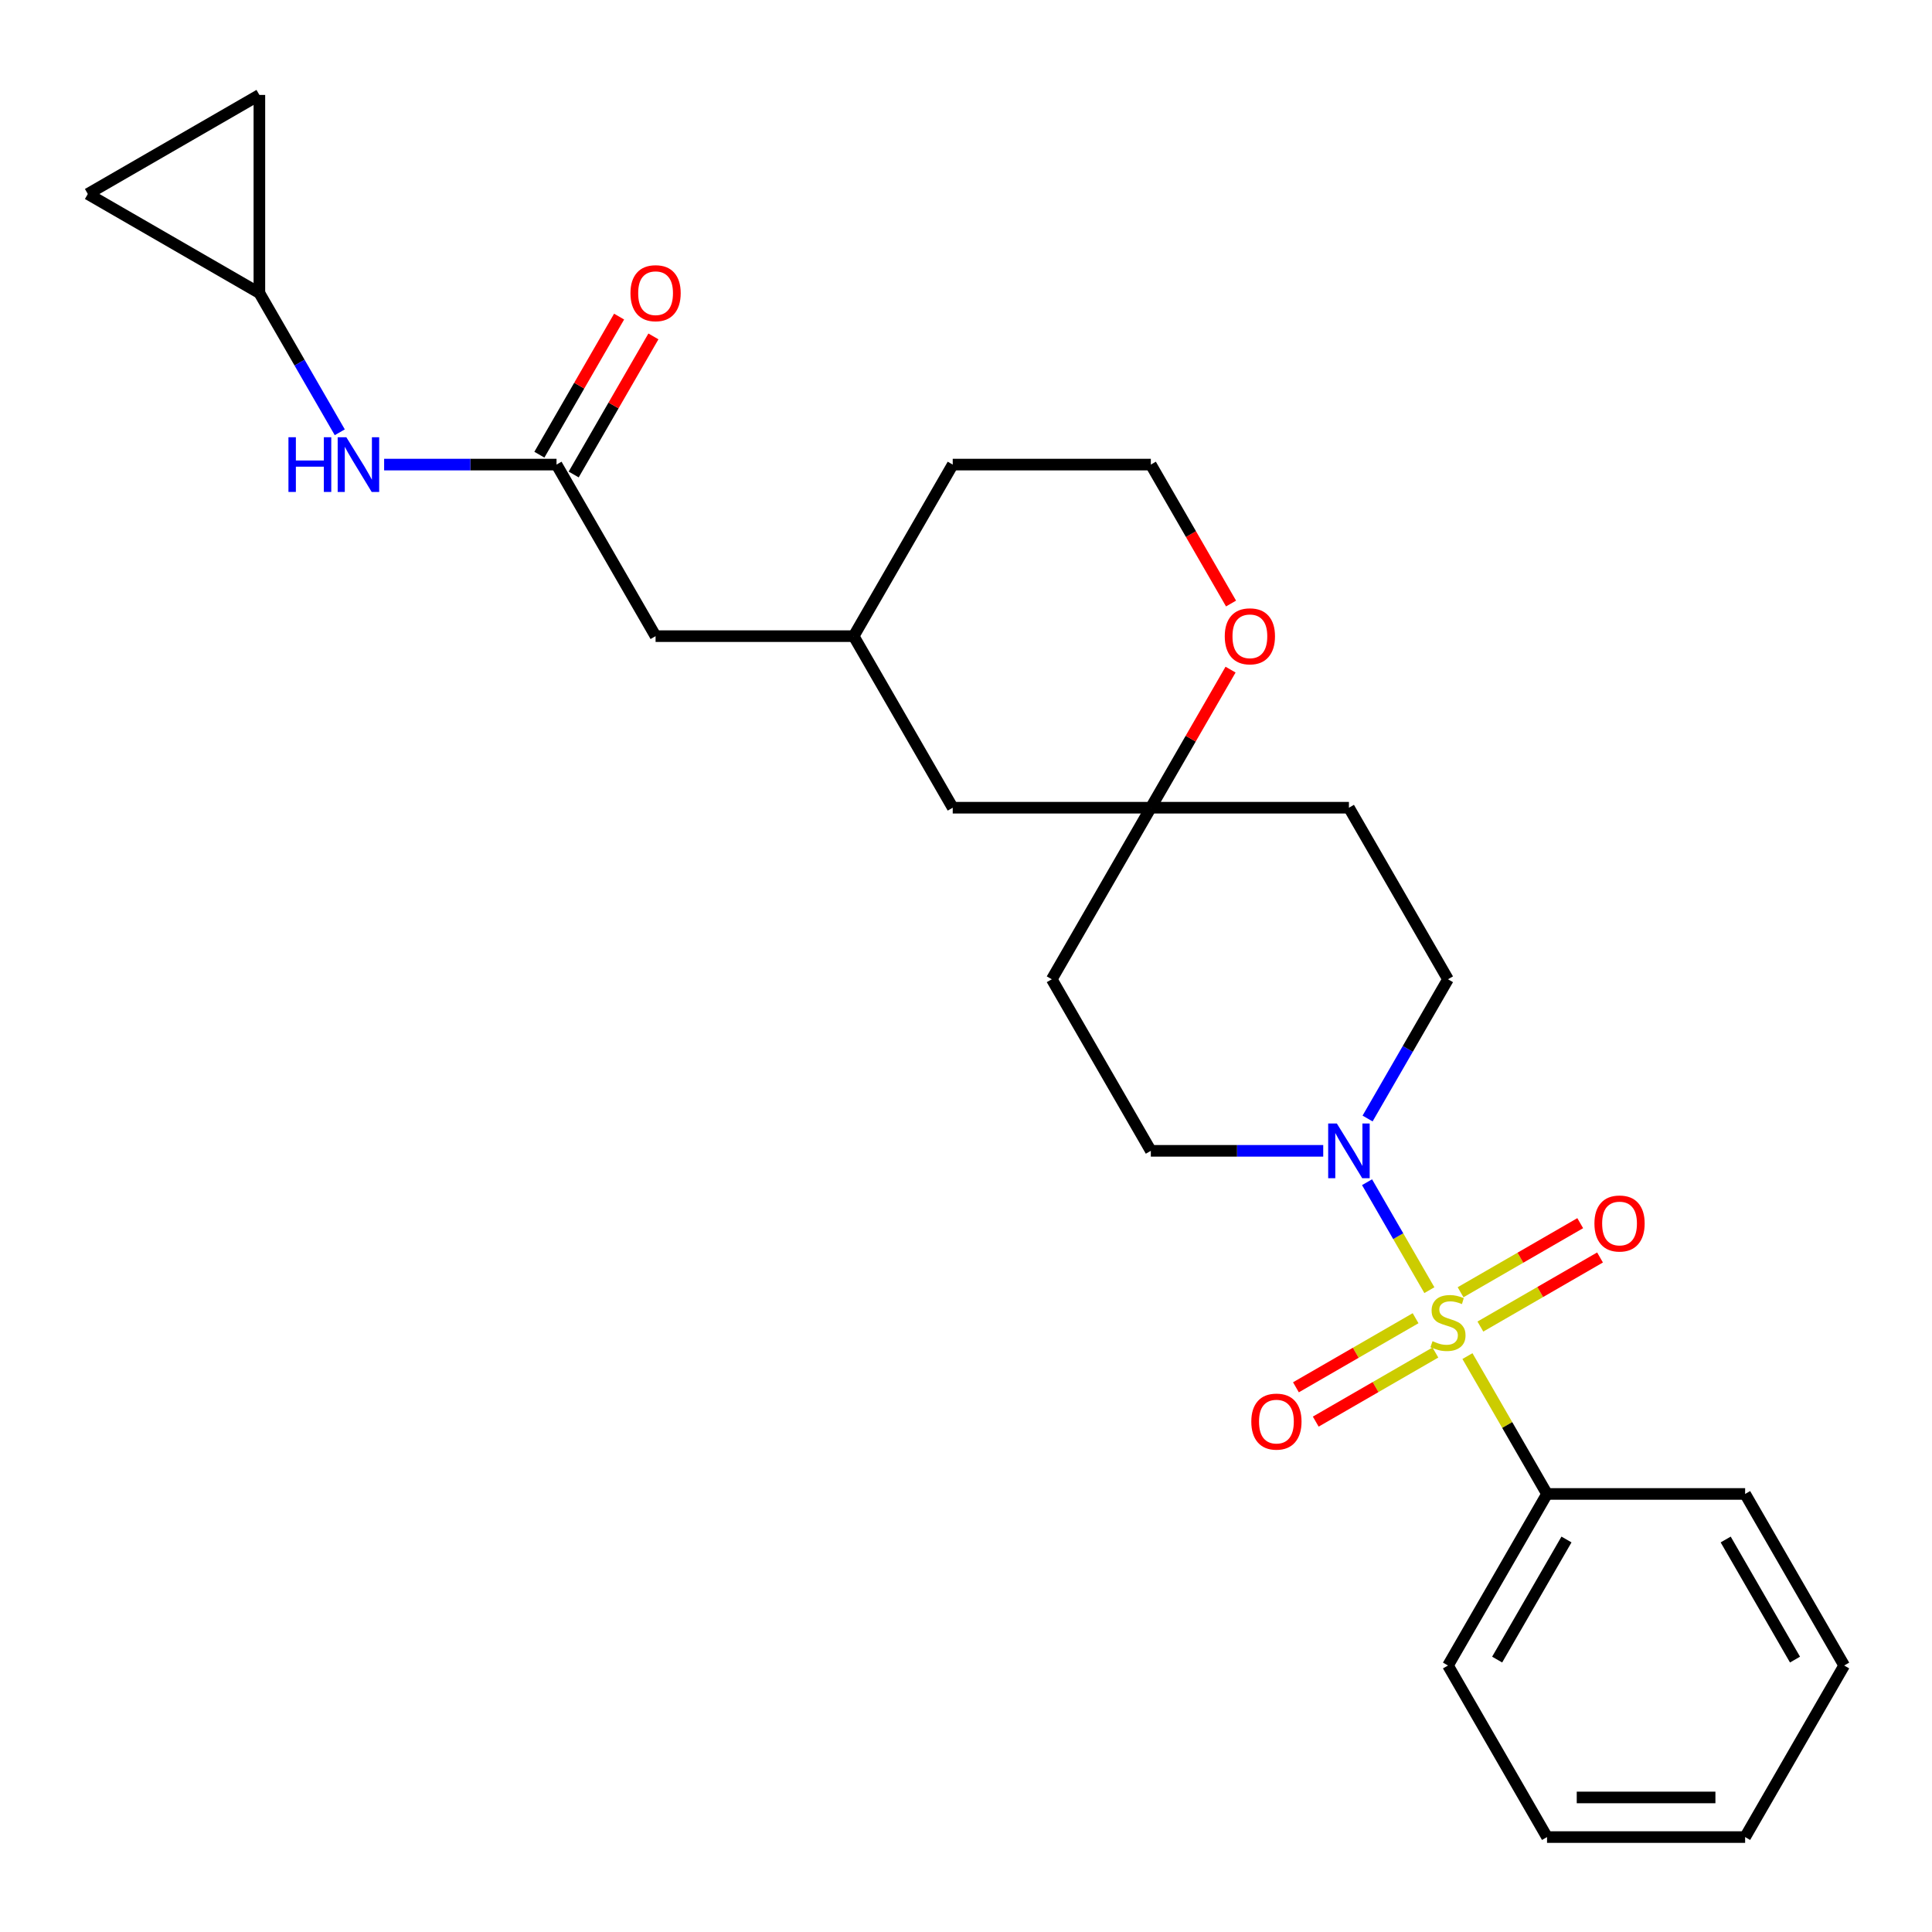 <?xml version='1.0' encoding='iso-8859-1'?>
<svg version='1.1' baseProfile='full'
              xmlns='http://www.w3.org/2000/svg'
                      xmlns:rdkit='http://www.rdkit.org/xml'
                      xmlns:xlink='http://www.w3.org/1999/xlink'
                  xml:space='preserve'
width='1000px' height='1000px' viewBox='0 0 1000 1000'>
<!-- END OF HEADER -->
<rect style='opacity:1.0;fill:#FFFFFF;stroke:none' width='1000' height='1000' x='0' y='0'> </rect>
<path class='bond-0' d='M 739.84,667.784 L 723.711,639.847' style='fill:none;fill-rule:evenodd;stroke:#CCCC00;stroke-width:6px;stroke-linecap:butt;stroke-linejoin:miter;stroke-opacity:1' />
<path class='bond-0' d='M 723.711,639.847 L 707.582,611.91' style='fill:none;fill-rule:evenodd;stroke:#0000FF;stroke-width:6px;stroke-linecap:butt;stroke-linejoin:miter;stroke-opacity:1' />
<path class='bond-2' d='M 766.243,686.625 L 797.207,668.747' style='fill:none;fill-rule:evenodd;stroke:#CCCC00;stroke-width:6px;stroke-linecap:butt;stroke-linejoin:miter;stroke-opacity:1' />
<path class='bond-2' d='M 797.207,668.747 L 828.171,650.87' style='fill:none;fill-rule:evenodd;stroke:#FF0000;stroke-width:6px;stroke-linecap:butt;stroke-linejoin:miter;stroke-opacity:1' />
<path class='bond-2' d='M 755.989,668.865 L 786.953,650.988' style='fill:none;fill-rule:evenodd;stroke:#CCCC00;stroke-width:6px;stroke-linecap:butt;stroke-linejoin:miter;stroke-opacity:1' />
<path class='bond-2' d='M 786.953,650.988 L 817.918,633.11' style='fill:none;fill-rule:evenodd;stroke:#FF0000;stroke-width:6px;stroke-linecap:butt;stroke-linejoin:miter;stroke-opacity:1' />
<path class='bond-3' d='M 732.702,682.309 L 701.738,700.187' style='fill:none;fill-rule:evenodd;stroke:#CCCC00;stroke-width:6px;stroke-linecap:butt;stroke-linejoin:miter;stroke-opacity:1' />
<path class='bond-3' d='M 701.738,700.187 L 670.774,718.064' style='fill:none;fill-rule:evenodd;stroke:#FF0000;stroke-width:6px;stroke-linecap:butt;stroke-linejoin:miter;stroke-opacity:1' />
<path class='bond-3' d='M 742.956,700.069 L 711.992,717.946' style='fill:none;fill-rule:evenodd;stroke:#CCCC00;stroke-width:6px;stroke-linecap:butt;stroke-linejoin:miter;stroke-opacity:1' />
<path class='bond-3' d='M 711.992,717.946 L 681.027,735.824' style='fill:none;fill-rule:evenodd;stroke:#FF0000;stroke-width:6px;stroke-linecap:butt;stroke-linejoin:miter;stroke-opacity:1' />
<path class='bond-5' d='M 759.543,701.91 L 780.142,737.588' style='fill:none;fill-rule:evenodd;stroke:#CCCC00;stroke-width:6px;stroke-linecap:butt;stroke-linejoin:miter;stroke-opacity:1' />
<path class='bond-5' d='M 780.142,737.588 L 800.741,773.266' style='fill:none;fill-rule:evenodd;stroke:#000000;stroke-width:6px;stroke-linecap:butt;stroke-linejoin:miter;stroke-opacity:1' />
<path class='bond-10' d='M 707.86,578.944 L 728.666,542.907' style='fill:none;fill-rule:evenodd;stroke:#0000FF;stroke-width:6px;stroke-linecap:butt;stroke-linejoin:miter;stroke-opacity:1' />
<path class='bond-10' d='M 728.666,542.907 L 749.473,506.869' style='fill:none;fill-rule:evenodd;stroke:#000000;stroke-width:6px;stroke-linecap:butt;stroke-linejoin:miter;stroke-opacity:1' />
<path class='bond-11' d='M 684.901,595.668 L 640.284,595.668' style='fill:none;fill-rule:evenodd;stroke:#0000FF;stroke-width:6px;stroke-linecap:butt;stroke-linejoin:miter;stroke-opacity:1' />
<path class='bond-11' d='M 640.284,595.668 L 595.668,595.668' style='fill:none;fill-rule:evenodd;stroke:#000000;stroke-width:6px;stroke-linecap:butt;stroke-linejoin:miter;stroke-opacity:1' />
<path class='bond-1' d='M 288.058,240.471 L 339.327,329.27' style='fill:none;fill-rule:evenodd;stroke:#000000;stroke-width:6px;stroke-linecap:butt;stroke-linejoin:miter;stroke-opacity:1' />
<path class='bond-7' d='M 288.058,240.471 L 243.442,240.471' style='fill:none;fill-rule:evenodd;stroke:#000000;stroke-width:6px;stroke-linecap:butt;stroke-linejoin:miter;stroke-opacity:1' />
<path class='bond-7' d='M 243.442,240.471 L 198.825,240.471' style='fill:none;fill-rule:evenodd;stroke:#0000FF;stroke-width:6px;stroke-linecap:butt;stroke-linejoin:miter;stroke-opacity:1' />
<path class='bond-15' d='M 296.938,245.598 L 317.572,209.86' style='fill:none;fill-rule:evenodd;stroke:#000000;stroke-width:6px;stroke-linecap:butt;stroke-linejoin:miter;stroke-opacity:1' />
<path class='bond-15' d='M 317.572,209.86 L 338.205,174.122' style='fill:none;fill-rule:evenodd;stroke:#FF0000;stroke-width:6px;stroke-linecap:butt;stroke-linejoin:miter;stroke-opacity:1' />
<path class='bond-15' d='M 279.179,235.344 L 299.812,199.606' style='fill:none;fill-rule:evenodd;stroke:#000000;stroke-width:6px;stroke-linecap:butt;stroke-linejoin:miter;stroke-opacity:1' />
<path class='bond-15' d='M 299.812,199.606 L 320.445,163.868' style='fill:none;fill-rule:evenodd;stroke:#FF0000;stroke-width:6px;stroke-linecap:butt;stroke-linejoin:miter;stroke-opacity:1' />
<path class='bond-4' d='M 595.668,418.069 L 544.4,506.869' style='fill:none;fill-rule:evenodd;stroke:#000000;stroke-width:6px;stroke-linecap:butt;stroke-linejoin:miter;stroke-opacity:1' />
<path class='bond-12' d='M 595.668,418.069 L 616.301,382.332' style='fill:none;fill-rule:evenodd;stroke:#000000;stroke-width:6px;stroke-linecap:butt;stroke-linejoin:miter;stroke-opacity:1' />
<path class='bond-12' d='M 616.301,382.332 L 636.934,346.594' style='fill:none;fill-rule:evenodd;stroke:#FF0000;stroke-width:6px;stroke-linecap:butt;stroke-linejoin:miter;stroke-opacity:1' />
<path class='bond-17' d='M 595.668,418.069 L 493.131,418.069' style='fill:none;fill-rule:evenodd;stroke:#000000;stroke-width:6px;stroke-linecap:butt;stroke-linejoin:miter;stroke-opacity:1' />
<path class='bond-26' d='M 595.668,418.069 L 698.204,418.069' style='fill:none;fill-rule:evenodd;stroke:#000000;stroke-width:6px;stroke-linecap:butt;stroke-linejoin:miter;stroke-opacity:1' />
<path class='bond-21' d='M 800.741,773.266 L 749.473,862.065' style='fill:none;fill-rule:evenodd;stroke:#000000;stroke-width:6px;stroke-linecap:butt;stroke-linejoin:miter;stroke-opacity:1' />
<path class='bond-21' d='M 810.81,796.84 L 774.923,858.999' style='fill:none;fill-rule:evenodd;stroke:#000000;stroke-width:6px;stroke-linecap:butt;stroke-linejoin:miter;stroke-opacity:1' />
<path class='bond-22' d='M 800.741,773.266 L 903.277,773.266' style='fill:none;fill-rule:evenodd;stroke:#000000;stroke-width:6px;stroke-linecap:butt;stroke-linejoin:miter;stroke-opacity:1' />
<path class='bond-6' d='M 134.254,151.672 L 155.06,187.71' style='fill:none;fill-rule:evenodd;stroke:#000000;stroke-width:6px;stroke-linecap:butt;stroke-linejoin:miter;stroke-opacity:1' />
<path class='bond-6' d='M 155.06,187.71 L 175.867,223.748' style='fill:none;fill-rule:evenodd;stroke:#0000FF;stroke-width:6px;stroke-linecap:butt;stroke-linejoin:miter;stroke-opacity:1' />
<path class='bond-8' d='M 134.254,151.672 L 45.455,100.404' style='fill:none;fill-rule:evenodd;stroke:#000000;stroke-width:6px;stroke-linecap:butt;stroke-linejoin:miter;stroke-opacity:1' />
<path class='bond-9' d='M 134.254,151.672 L 134.254,49.135' style='fill:none;fill-rule:evenodd;stroke:#000000;stroke-width:6px;stroke-linecap:butt;stroke-linejoin:miter;stroke-opacity:1' />
<path class='bond-29' d='M 45.455,100.404 L 134.254,49.135' style='fill:none;fill-rule:evenodd;stroke:#000000;stroke-width:6px;stroke-linecap:butt;stroke-linejoin:miter;stroke-opacity:1' />
<path class='bond-14' d='M 749.473,506.869 L 698.204,418.069' style='fill:none;fill-rule:evenodd;stroke:#000000;stroke-width:6px;stroke-linecap:butt;stroke-linejoin:miter;stroke-opacity:1' />
<path class='bond-13' d='M 595.668,595.668 L 544.4,506.869' style='fill:none;fill-rule:evenodd;stroke:#000000;stroke-width:6px;stroke-linecap:butt;stroke-linejoin:miter;stroke-opacity:1' />
<path class='bond-19' d='M 637.188,312.387 L 616.428,276.429' style='fill:none;fill-rule:evenodd;stroke:#FF0000;stroke-width:6px;stroke-linecap:butt;stroke-linejoin:miter;stroke-opacity:1' />
<path class='bond-19' d='M 616.428,276.429 L 595.668,240.471' style='fill:none;fill-rule:evenodd;stroke:#000000;stroke-width:6px;stroke-linecap:butt;stroke-linejoin:miter;stroke-opacity:1' />
<path class='bond-16' d='M 339.327,329.27 L 441.863,329.27' style='fill:none;fill-rule:evenodd;stroke:#000000;stroke-width:6px;stroke-linecap:butt;stroke-linejoin:miter;stroke-opacity:1' />
<path class='bond-18' d='M 493.131,418.069 L 441.863,329.27' style='fill:none;fill-rule:evenodd;stroke:#000000;stroke-width:6px;stroke-linecap:butt;stroke-linejoin:miter;stroke-opacity:1' />
<path class='bond-20' d='M 441.863,329.27 L 493.131,240.471' style='fill:none;fill-rule:evenodd;stroke:#000000;stroke-width:6px;stroke-linecap:butt;stroke-linejoin:miter;stroke-opacity:1' />
<path class='bond-28' d='M 595.668,240.471 L 493.131,240.471' style='fill:none;fill-rule:evenodd;stroke:#000000;stroke-width:6px;stroke-linecap:butt;stroke-linejoin:miter;stroke-opacity:1' />
<path class='bond-24' d='M 749.473,862.065 L 800.741,950.865' style='fill:none;fill-rule:evenodd;stroke:#000000;stroke-width:6px;stroke-linecap:butt;stroke-linejoin:miter;stroke-opacity:1' />
<path class='bond-23' d='M 903.277,773.266 L 954.545,862.065' style='fill:none;fill-rule:evenodd;stroke:#000000;stroke-width:6px;stroke-linecap:butt;stroke-linejoin:miter;stroke-opacity:1' />
<path class='bond-23' d='M 893.208,796.84 L 929.095,858.999' style='fill:none;fill-rule:evenodd;stroke:#000000;stroke-width:6px;stroke-linecap:butt;stroke-linejoin:miter;stroke-opacity:1' />
<path class='bond-25' d='M 954.545,862.065 L 903.277,950.865' style='fill:none;fill-rule:evenodd;stroke:#000000;stroke-width:6px;stroke-linecap:butt;stroke-linejoin:miter;stroke-opacity:1' />
<path class='bond-27' d='M 800.741,950.865 L 903.277,950.865' style='fill:none;fill-rule:evenodd;stroke:#000000;stroke-width:6px;stroke-linecap:butt;stroke-linejoin:miter;stroke-opacity:1' />
<path class='bond-27' d='M 816.121,930.357 L 887.897,930.357' style='fill:none;fill-rule:evenodd;stroke:#000000;stroke-width:6px;stroke-linecap:butt;stroke-linejoin:miter;stroke-opacity:1' />
<path  class='atom-0' d='M 741.473 694.187
Q 741.793 694.307, 743.113 694.867
Q 744.433 695.427, 745.873 695.787
Q 747.353 696.107, 748.793 696.107
Q 751.473 696.107, 753.033 694.827
Q 754.593 693.507, 754.593 691.227
Q 754.593 689.667, 753.793 688.707
Q 753.033 687.747, 751.833 687.227
Q 750.633 686.707, 748.633 686.107
Q 746.113 685.347, 744.593 684.627
Q 743.113 683.907, 742.033 682.387
Q 740.993 680.867, 740.993 678.307
Q 740.993 674.747, 743.393 672.547
Q 745.833 670.347, 750.633 670.347
Q 753.913 670.347, 757.633 671.907
L 756.713 674.987
Q 753.313 673.587, 750.753 673.587
Q 747.993 673.587, 746.473 674.747
Q 744.953 675.867, 744.993 677.827
Q 744.993 679.347, 745.753 680.267
Q 746.553 681.187, 747.673 681.707
Q 748.833 682.227, 750.753 682.827
Q 753.313 683.627, 754.833 684.427
Q 756.353 685.227, 757.433 686.867
Q 758.553 688.467, 758.553 691.227
Q 758.553 695.147, 755.913 697.267
Q 753.313 699.347, 748.953 699.347
Q 746.433 699.347, 744.513 698.787
Q 742.633 698.267, 740.393 697.347
L 741.473 694.187
' fill='#CCCC00'/>
<path  class='atom-1' d='M 691.944 581.508
L 701.224 596.508
Q 702.144 597.988, 703.624 600.668
Q 705.104 603.348, 705.184 603.508
L 705.184 581.508
L 708.944 581.508
L 708.944 609.828
L 705.064 609.828
L 695.104 593.428
Q 693.944 591.508, 692.704 589.308
Q 691.504 587.108, 691.144 586.428
L 691.144 609.828
L 687.464 609.828
L 687.464 581.508
L 691.944 581.508
' fill='#0000FF'/>
<path  class='atom-3' d='M 825.272 633.279
Q 825.272 626.479, 828.632 622.679
Q 831.992 618.879, 838.272 618.879
Q 844.552 618.879, 847.912 622.679
Q 851.272 626.479, 851.272 633.279
Q 851.272 640.159, 847.872 644.079
Q 844.472 647.959, 838.272 647.959
Q 832.032 647.959, 828.632 644.079
Q 825.272 640.199, 825.272 633.279
M 838.272 644.759
Q 842.592 644.759, 844.912 641.879
Q 847.272 638.959, 847.272 633.279
Q 847.272 627.719, 844.912 624.919
Q 842.592 622.079, 838.272 622.079
Q 833.952 622.079, 831.592 624.879
Q 829.272 627.679, 829.272 633.279
Q 829.272 638.999, 831.592 641.879
Q 833.952 644.759, 838.272 644.759
' fill='#FF0000'/>
<path  class='atom-4' d='M 647.673 735.815
Q 647.673 729.015, 651.033 725.215
Q 654.393 721.415, 660.673 721.415
Q 666.953 721.415, 670.313 725.215
Q 673.673 729.015, 673.673 735.815
Q 673.673 742.695, 670.273 746.615
Q 666.873 750.495, 660.673 750.495
Q 654.433 750.495, 651.033 746.615
Q 647.673 742.735, 647.673 735.815
M 660.673 747.295
Q 664.993 747.295, 667.313 744.415
Q 669.673 741.495, 669.673 735.815
Q 669.673 730.255, 667.313 727.455
Q 664.993 724.615, 660.673 724.615
Q 656.353 724.615, 653.993 727.415
Q 651.673 730.215, 651.673 735.815
Q 651.673 741.535, 653.993 744.415
Q 656.353 747.295, 660.673 747.295
' fill='#FF0000'/>
<path  class='atom-8' d='M 149.302 226.311
L 153.142 226.311
L 153.142 238.351
L 167.622 238.351
L 167.622 226.311
L 171.462 226.311
L 171.462 254.631
L 167.622 254.631
L 167.622 241.551
L 153.142 241.551
L 153.142 254.631
L 149.302 254.631
L 149.302 226.311
' fill='#0000FF'/>
<path  class='atom-8' d='M 179.262 226.311
L 188.542 241.311
Q 189.462 242.791, 190.942 245.471
Q 192.422 248.151, 192.502 248.311
L 192.502 226.311
L 196.262 226.311
L 196.262 254.631
L 192.382 254.631
L 182.422 238.231
Q 181.262 236.311, 180.022 234.111
Q 178.822 231.911, 178.462 231.231
L 178.462 254.631
L 174.782 254.631
L 174.782 226.311
L 179.262 226.311
' fill='#0000FF'/>
<path  class='atom-13' d='M 633.936 329.35
Q 633.936 322.55, 637.296 318.75
Q 640.656 314.95, 646.936 314.95
Q 653.216 314.95, 656.576 318.75
Q 659.936 322.55, 659.936 329.35
Q 659.936 336.23, 656.536 340.15
Q 653.136 344.03, 646.936 344.03
Q 640.696 344.03, 637.296 340.15
Q 633.936 336.27, 633.936 329.35
M 646.936 340.83
Q 651.256 340.83, 653.576 337.95
Q 655.936 335.03, 655.936 329.35
Q 655.936 323.79, 653.576 320.99
Q 651.256 318.15, 646.936 318.15
Q 642.616 318.15, 640.256 320.95
Q 637.936 323.75, 637.936 329.35
Q 637.936 335.07, 640.256 337.95
Q 642.616 340.83, 646.936 340.83
' fill='#FF0000'/>
<path  class='atom-16' d='M 326.327 151.752
Q 326.327 144.952, 329.687 141.152
Q 333.047 137.352, 339.327 137.352
Q 345.607 137.352, 348.967 141.152
Q 352.327 144.952, 352.327 151.752
Q 352.327 158.632, 348.927 162.552
Q 345.527 166.432, 339.327 166.432
Q 333.087 166.432, 329.687 162.552
Q 326.327 158.672, 326.327 151.752
M 339.327 163.232
Q 343.647 163.232, 345.967 160.352
Q 348.327 157.432, 348.327 151.752
Q 348.327 146.192, 345.967 143.392
Q 343.647 140.552, 339.327 140.552
Q 335.007 140.552, 332.647 143.352
Q 330.327 146.152, 330.327 151.752
Q 330.327 157.472, 332.647 160.352
Q 335.007 163.232, 339.327 163.232
' fill='#FF0000'/>
</svg>
